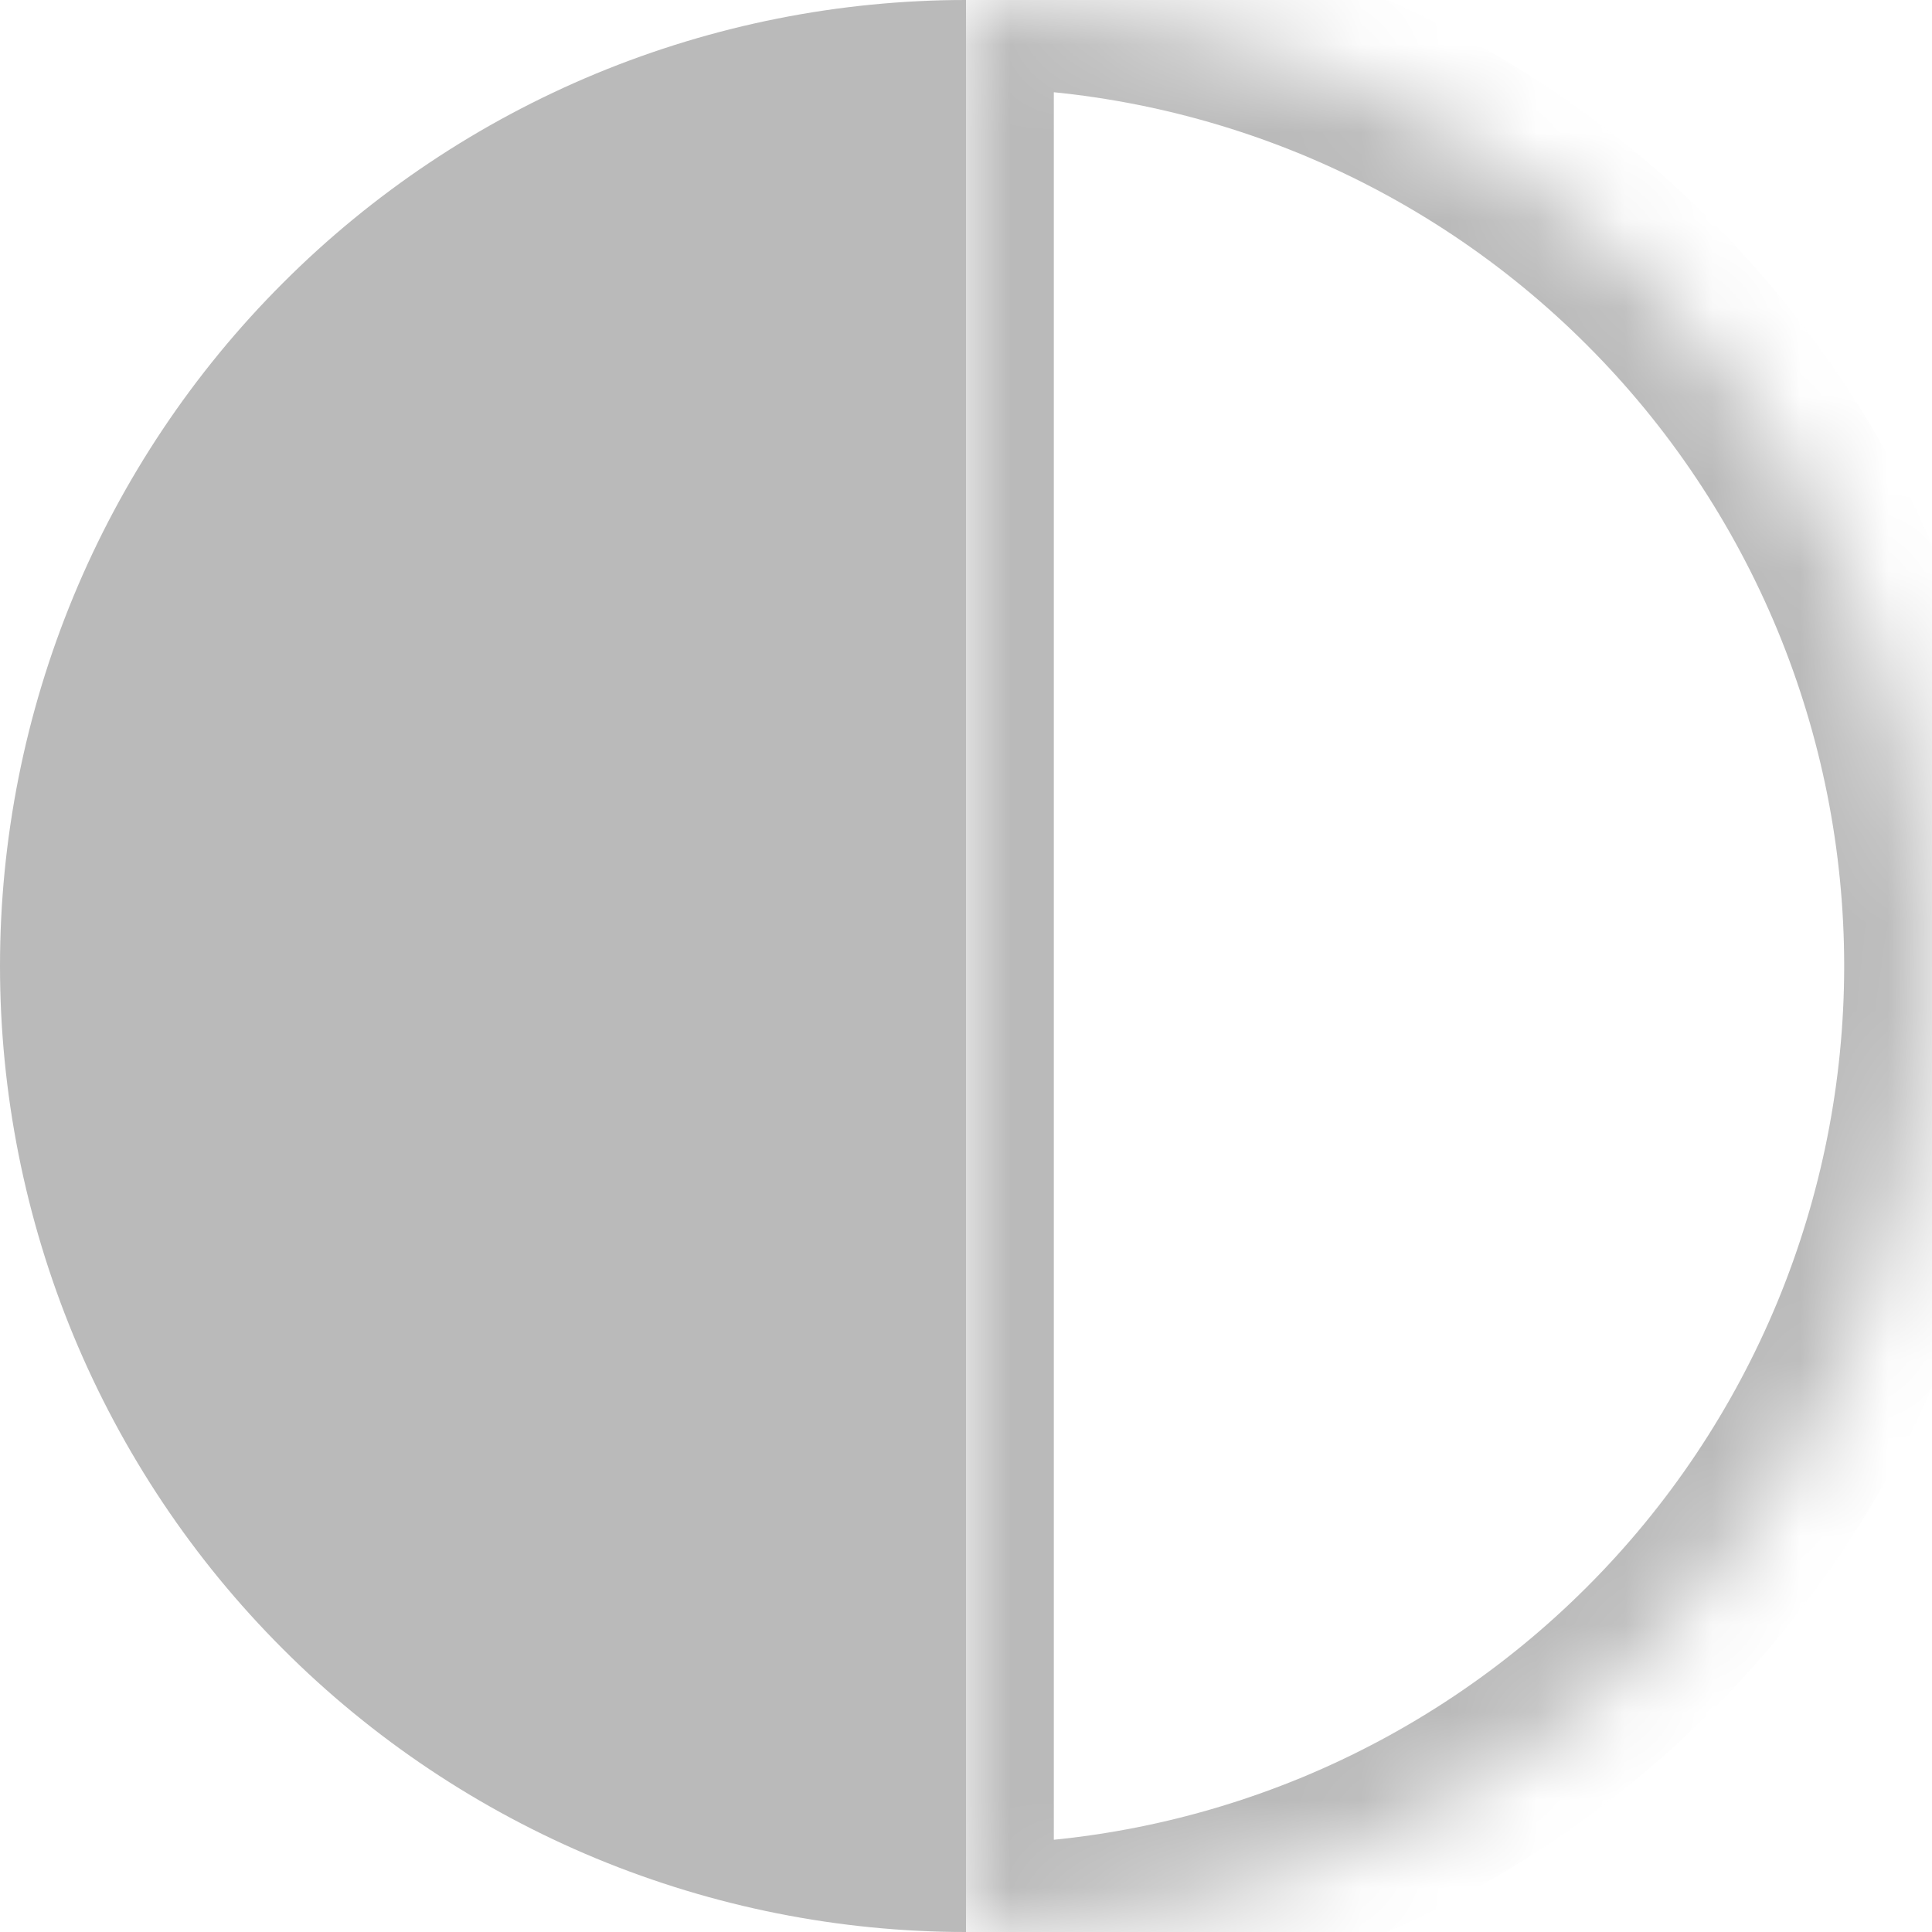 <svg width="22" height="22" viewBox="0 0 22 22" fill="none" xmlns="http://www.w3.org/2000/svg">
<path d="M11 22C9.555 22 8.125 21.715 6.79 21.163C5.456 20.61 4.243 19.8 3.222 18.778C2.2 17.757 1.39 16.544 0.837 15.21C0.285 13.875 -3.84589e-07 12.444 0 11C3.8459e-07 9.555 0.285 8.125 0.837 6.79C1.39 5.456 2.2 4.243 3.222 3.222C4.243 2.2 5.456 1.39 6.79 0.837C8.125 0.285 9.555 -7.06035e-07 11 0L11 11L11 22Z" fill="#BABABA"/>
<mask id="path-2-inside-1_3_30" fill="white">
<path d="M11 1.3113e-06C12.444 1.3113e-06 13.875 0.285 15.21 0.837C16.544 1.39 17.757 2.2 18.778 3.222C19.8 4.243 20.61 5.456 21.163 6.79C21.715 8.125 22 9.555 22 11C22 12.444 21.715 13.875 21.163 15.21C20.61 16.544 19.8 17.757 18.778 18.778C17.757 19.8 16.544 20.61 15.21 21.163C13.875 21.715 12.444 22 11 22L11 11L11 1.3113e-06Z"/>
</mask>
<path d="M11 1.3113e-06C12.444 1.3113e-06 13.875 0.285 15.21 0.837C16.544 1.39 17.757 2.2 18.778 3.222C19.8 4.243 20.61 5.456 21.163 6.79C21.715 8.125 22 9.555 22 11C22 12.444 21.715 13.875 21.163 15.21C20.61 16.544 19.8 17.757 18.778 18.778C17.757 19.8 16.544 20.61 15.21 21.163C13.875 21.715 12.444 22 11 22L11 11L11 1.3113e-06Z" stroke="#BABABA" stroke-width="2" mask="url(#path-2-inside-1_3_30)"/>
</svg>

